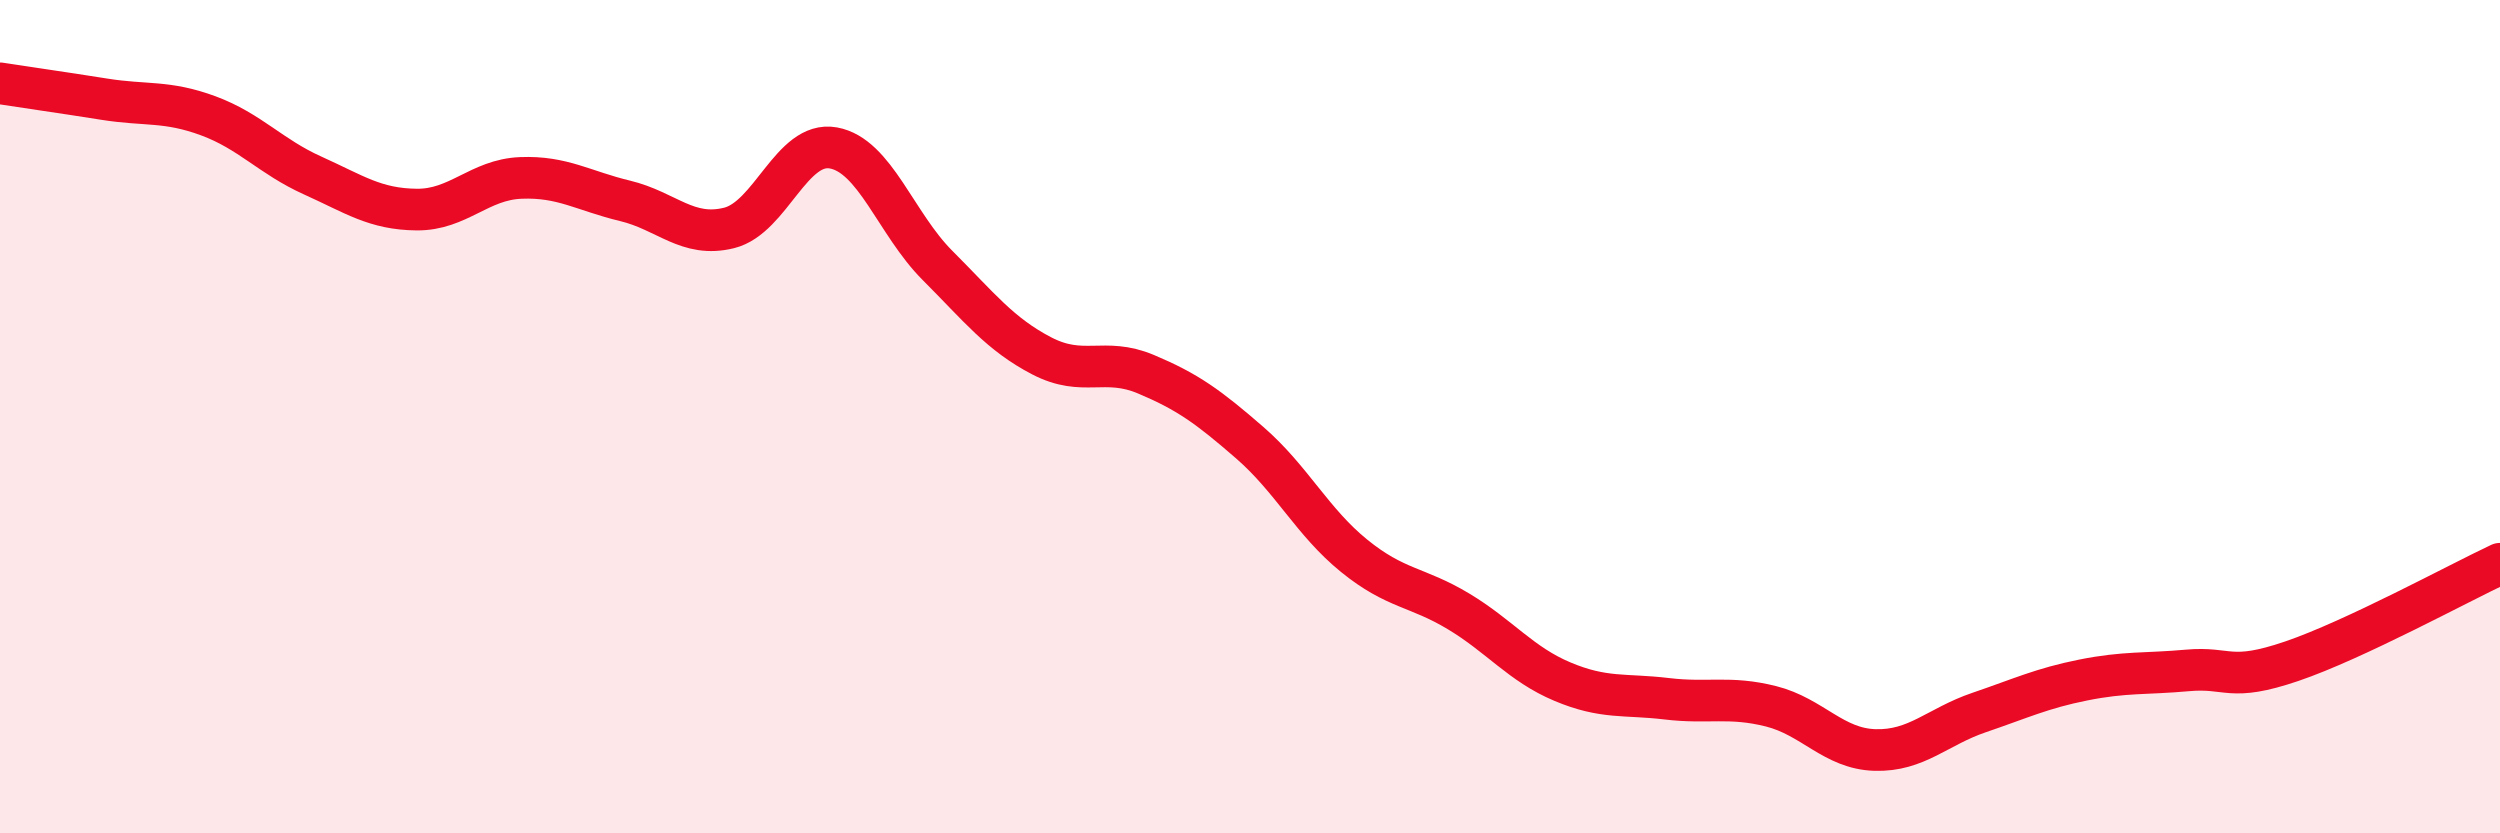 
    <svg width="60" height="20" viewBox="0 0 60 20" xmlns="http://www.w3.org/2000/svg">
      <path
        d="M 0,2 C 0.5,2.08 1.5,2.22 2.5,2.38 C 3.5,2.54 4,2.41 5,2.78 C 6,3.15 6.5,3.76 7.5,4.21 C 8.5,4.66 9,5.02 10,5.03 C 11,5.04 11.5,4.31 12.5,4.27 C 13.5,4.23 14,4.58 15,4.82 C 16,5.06 16.5,5.72 17.5,5.47 C 18.5,5.22 19,3.37 20,3.55 C 21,3.73 21.5,5.37 22.5,6.37 C 23.5,7.37 24,8.02 25,8.54 C 26,9.06 26.5,8.56 27.5,8.98 C 28.5,9.4 29,9.76 30,10.63 C 31,11.5 31.5,12.53 32.5,13.34 C 33.5,14.15 34,14.07 35,14.67 C 36,15.27 36.5,15.94 37.5,16.36 C 38.5,16.78 39,16.65 40,16.77 C 41,16.89 41.5,16.7 42.5,16.95 C 43.5,17.2 44,17.97 45,18 C 46,18.03 46.5,17.44 47.5,17.1 C 48.5,16.76 49,16.52 50,16.32 C 51,16.12 51.5,16.18 52.5,16.09 C 53.5,16 53.5,16.38 55,15.87 C 56.5,15.36 59,14 60,13.53L60 20L0 20Z"
        fill="#EB0A25"
        opacity="0.1"
        stroke-linecap="round"
        stroke-linejoin="round"
      />
      <path
        d="M 0,2 C 0.5,2.08 1.5,2.22 2.5,2.38 C 3.5,2.54 4,2.41 5,2.78 C 6,3.15 6.5,3.76 7.5,4.21 C 8.5,4.66 9,5.02 10,5.03 C 11,5.04 11.5,4.31 12.5,4.27 C 13.5,4.23 14,4.58 15,4.82 C 16,5.06 16.5,5.72 17.5,5.47 C 18.5,5.22 19,3.37 20,3.55 C 21,3.73 21.5,5.37 22.5,6.37 C 23.5,7.37 24,8.02 25,8.54 C 26,9.06 26.5,8.56 27.5,8.98 C 28.5,9.4 29,9.76 30,10.63 C 31,11.5 31.5,12.53 32.5,13.34 C 33.5,14.15 34,14.07 35,14.67 C 36,15.27 36.5,15.94 37.5,16.36 C 38.5,16.78 39,16.65 40,16.77 C 41,16.89 41.5,16.7 42.5,16.95 C 43.5,17.2 44,17.97 45,18 C 46,18.03 46.5,17.44 47.5,17.1 C 48.5,16.76 49,16.52 50,16.32 C 51,16.12 51.5,16.18 52.5,16.09 C 53.5,16 53.5,16.38 55,15.87 C 56.5,15.36 59,14 60,13.53"
        stroke="#EB0A25"
        stroke-width="1"
        fill="none"
        stroke-linecap="round"
        stroke-linejoin="round"
      />
    </svg>
  